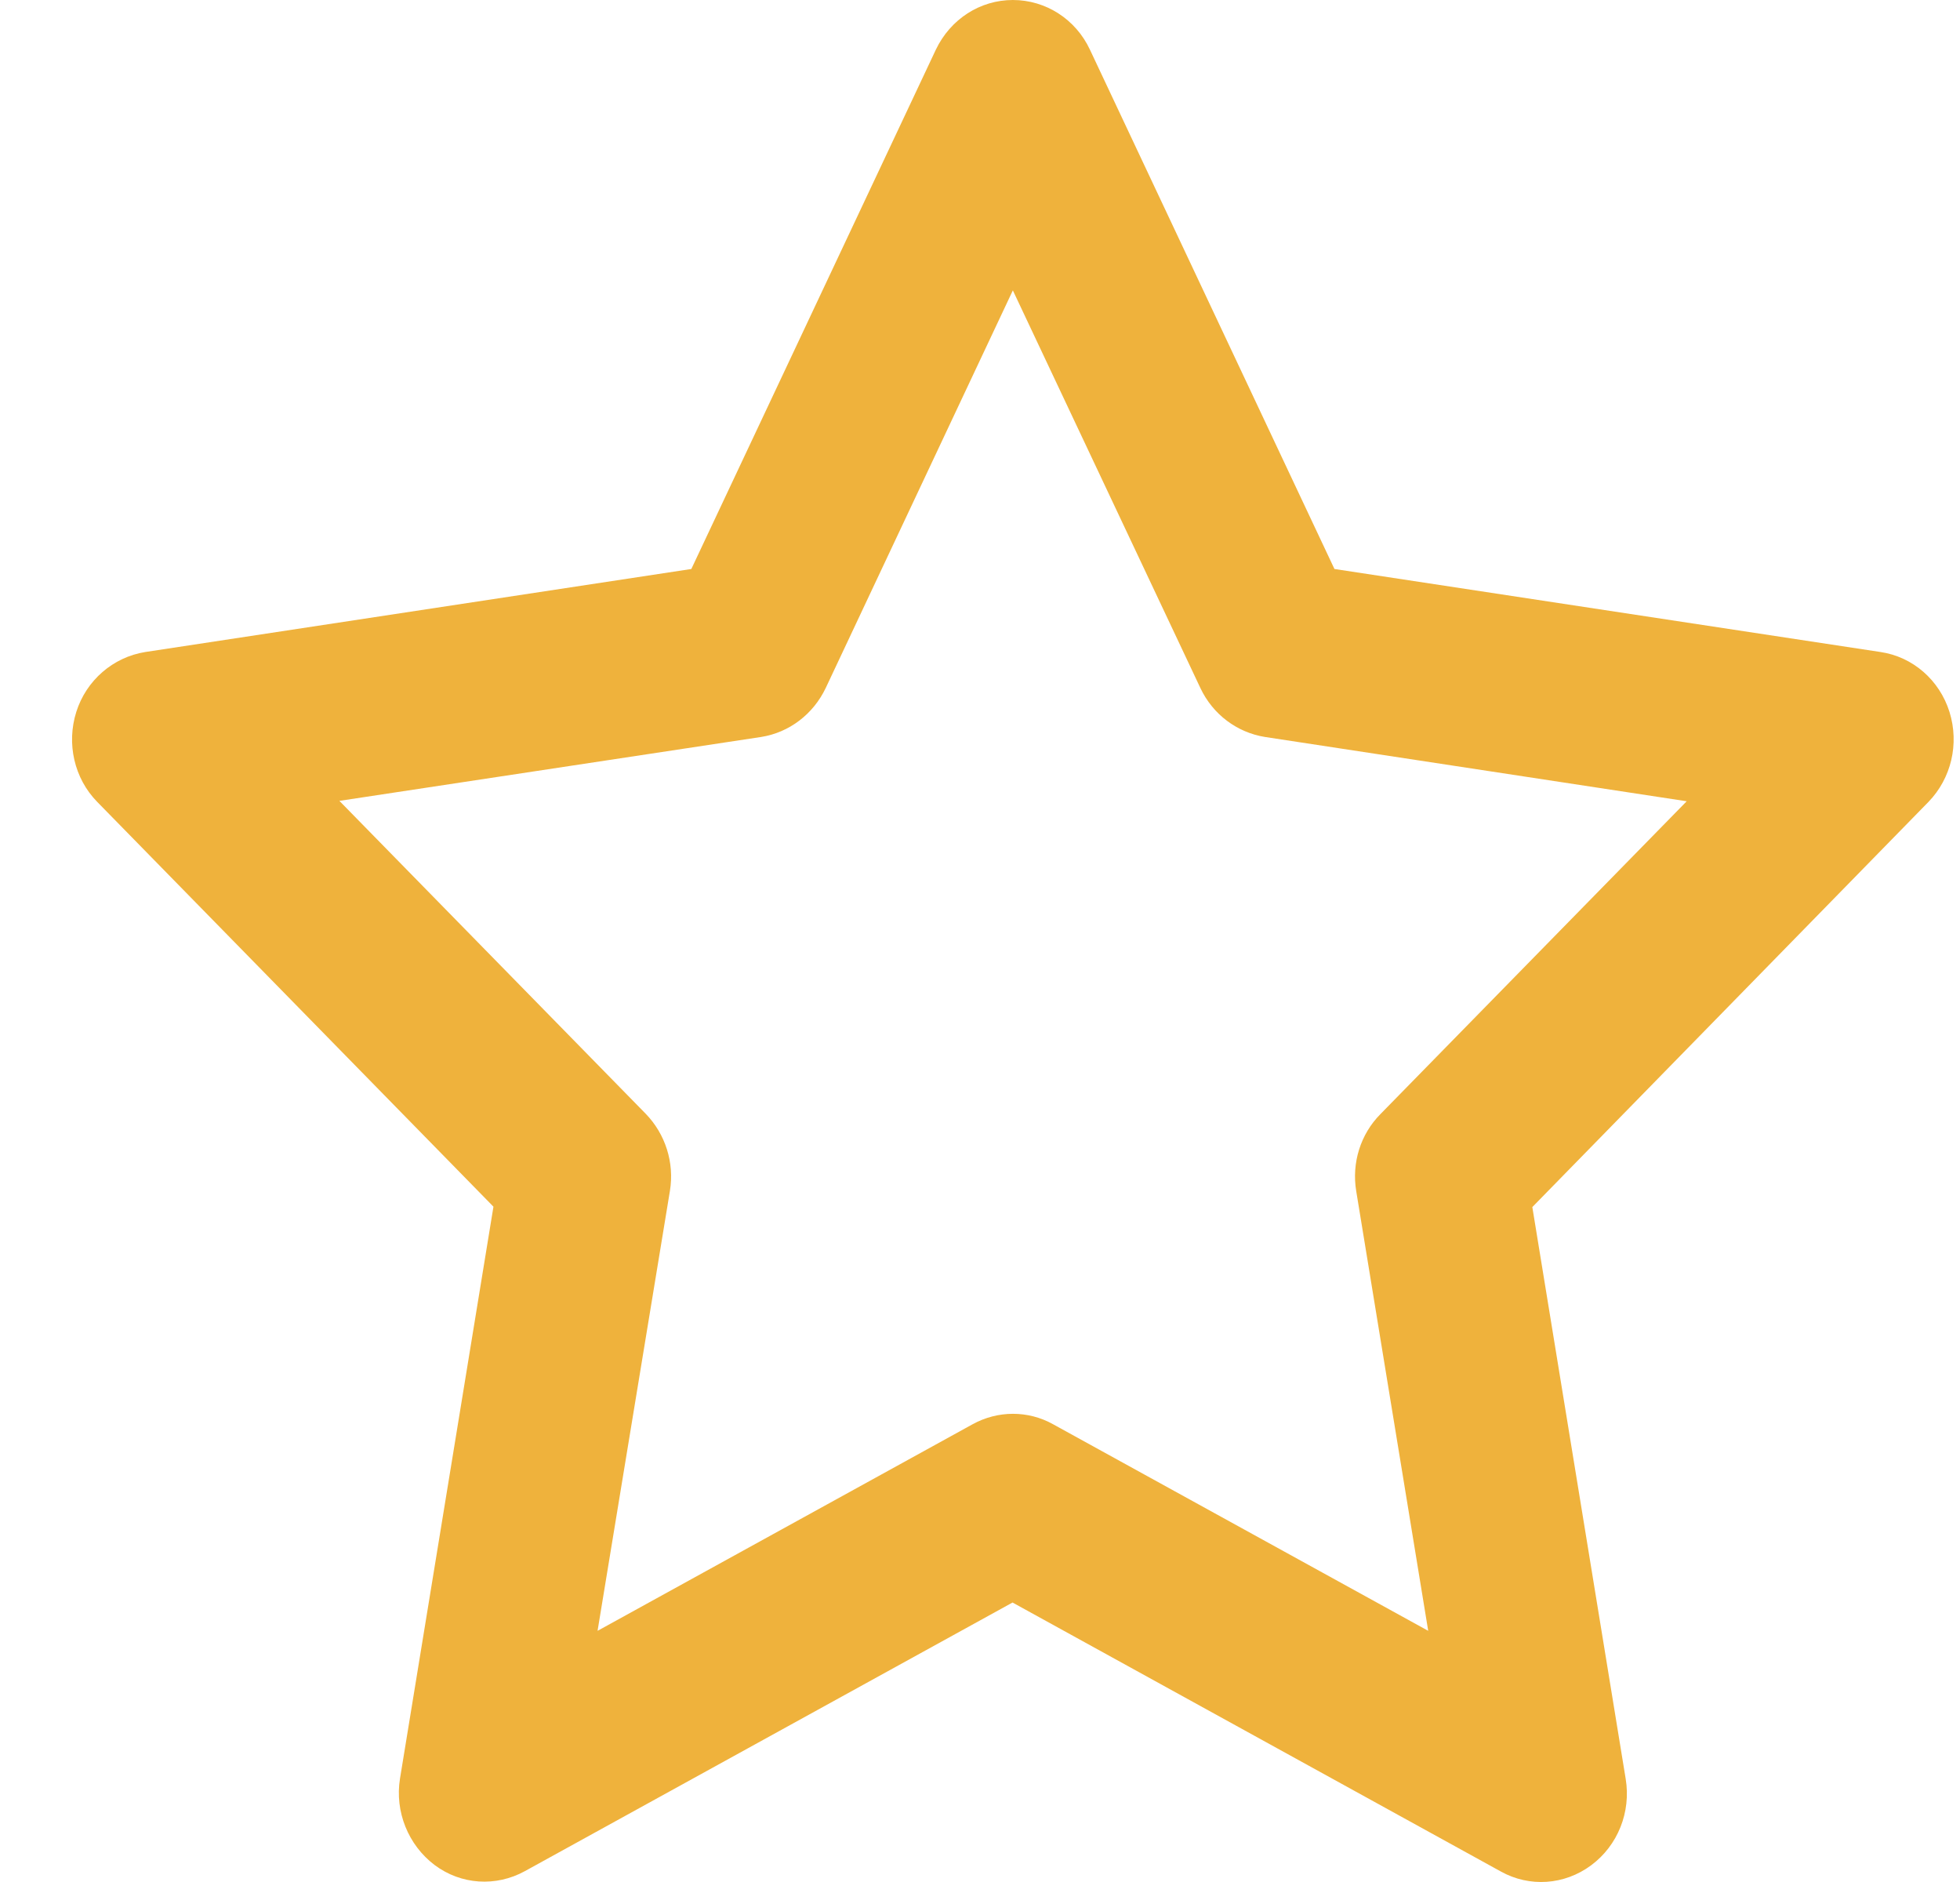 <svg width="25" height="24" viewBox="0 0 25 24" fill="none" xmlns="http://www.w3.org/2000/svg">
<path d="M12.919 0C13.338 0 13.72 0.244 13.902 0.633L17.021 7.256L23.988 8.315C24.397 8.376 24.738 8.671 24.866 9.079C24.993 9.487 24.888 9.927 24.597 10.227L19.545 15.393L20.736 22.686C20.805 23.108 20.636 23.534 20.295 23.787C19.954 24.04 19.509 24.069 19.145 23.867L12.915 20.436L6.694 23.862C6.326 24.064 5.88 24.036 5.543 23.783C5.207 23.529 5.034 23.103 5.102 22.681L6.294 15.388L1.241 10.227C0.946 9.927 0.846 9.482 0.973 9.079C1.1 8.676 1.442 8.381 1.851 8.315L8.818 7.256L11.937 0.633C12.123 0.244 12.501 0 12.919 0ZM12.919 3.703L10.532 8.774C10.373 9.107 10.068 9.341 9.709 9.398L4.329 10.213L8.235 14.202C8.486 14.46 8.604 14.825 8.545 15.186L7.622 20.797L12.405 18.163C12.728 17.985 13.115 17.985 13.433 18.163L18.217 20.797L17.299 15.191C17.239 14.83 17.353 14.464 17.608 14.207L21.514 10.218L16.134 9.398C15.78 9.341 15.47 9.112 15.311 8.774L12.919 3.703Z" fill="#EFB23C"/>
</svg>
